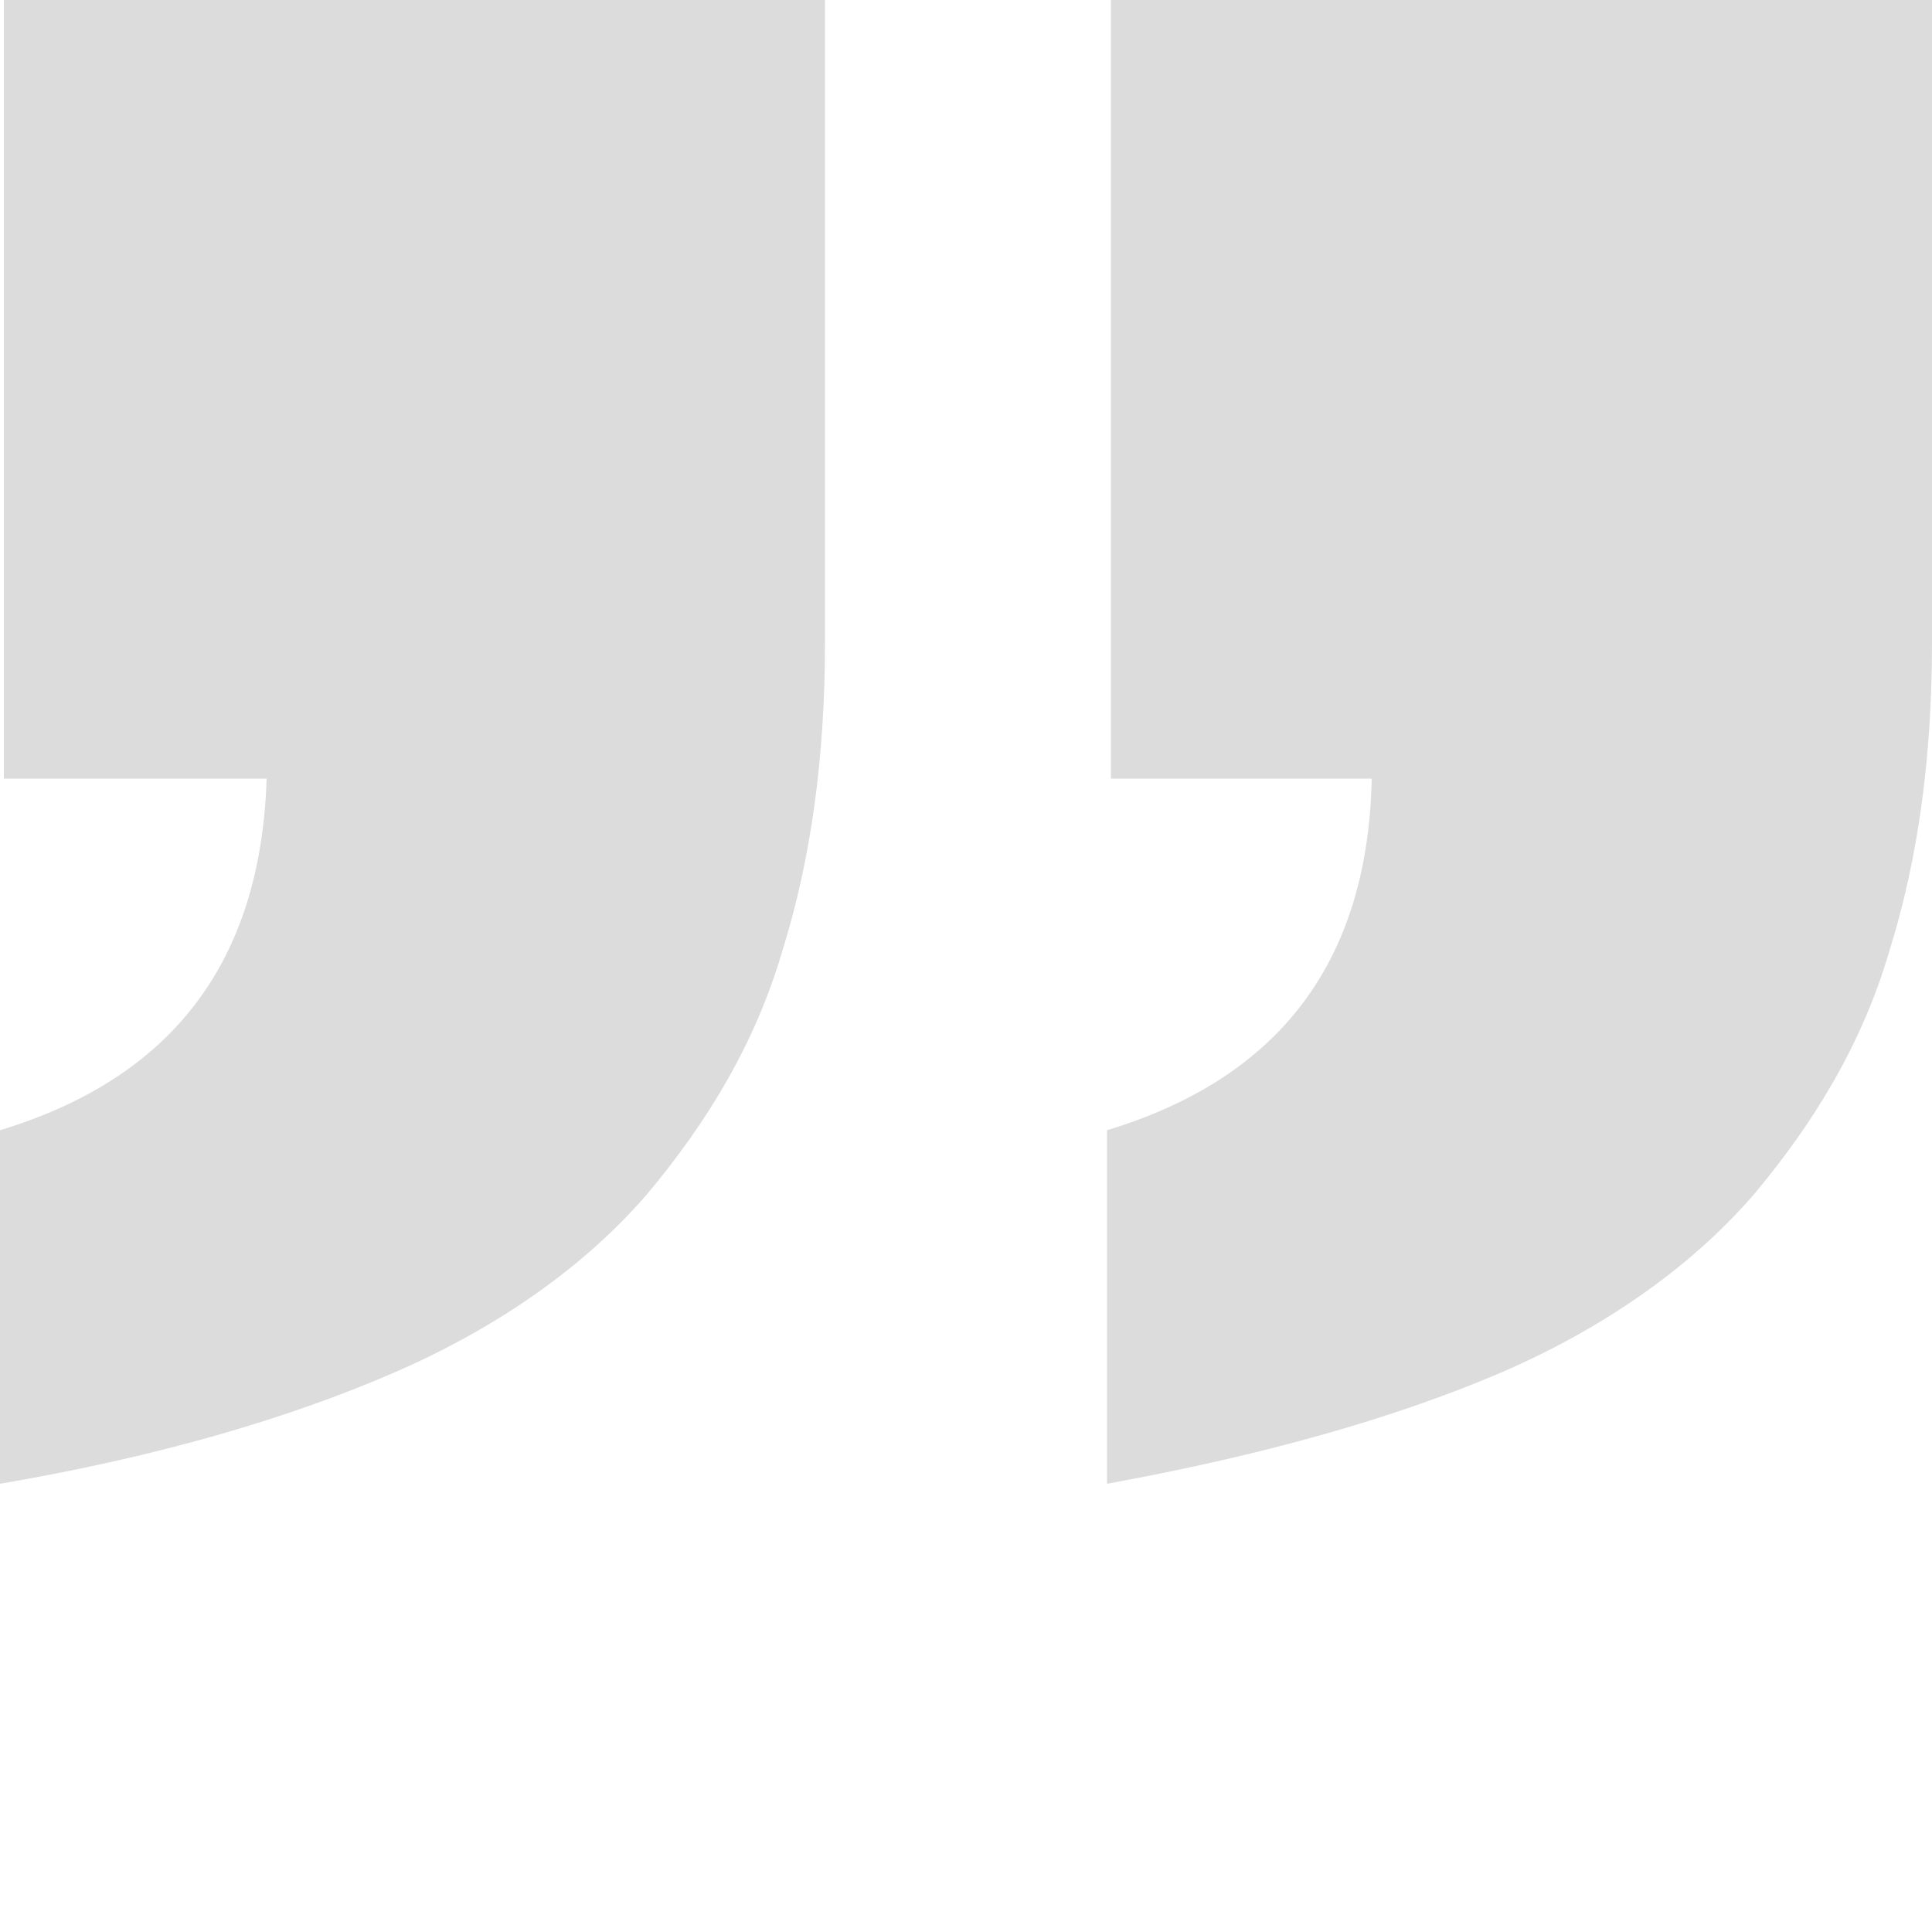 <?xml version="1.0" encoding="UTF-8"?> <!-- Generator: Adobe Illustrator 24.1.3, SVG Export Plug-In . SVG Version: 6.00 Build 0) --> <svg xmlns="http://www.w3.org/2000/svg" xmlns:xlink="http://www.w3.org/1999/xlink" id="Layer_1" x="0px" y="0px" viewBox="0 0 100 100" style="enable-background:new 0 0 100 100;" xml:space="preserve"> <style type="text/css"> .st0{fill:#DCDCDC;} </style> <g> <path class="st0" d="M13.8,40.3H0.2V0h42.5v33.3c0,5.8-0.7,11.1-2.2,15.9c-1.4,4.8-3.9,8.9-7,12.6c-3.1,3.6-7.5,6.8-13,9.2 C15,73.4,8.2,75.4,0,76.8V58.5C8.9,55.8,13.5,49.8,13.8,40.3z M71,40.3H57.5V0H100v33.3c0,5.8-0.7,11.1-2.2,15.9 c-1.4,4.8-3.9,8.9-7,12.6c-3.1,3.6-7.5,6.8-13,9.2c-5.6,2.4-12.3,4.3-20.5,5.8V58.5C66.2,55.8,70.8,49.8,71,40.3z"></path> </g> </svg> 
